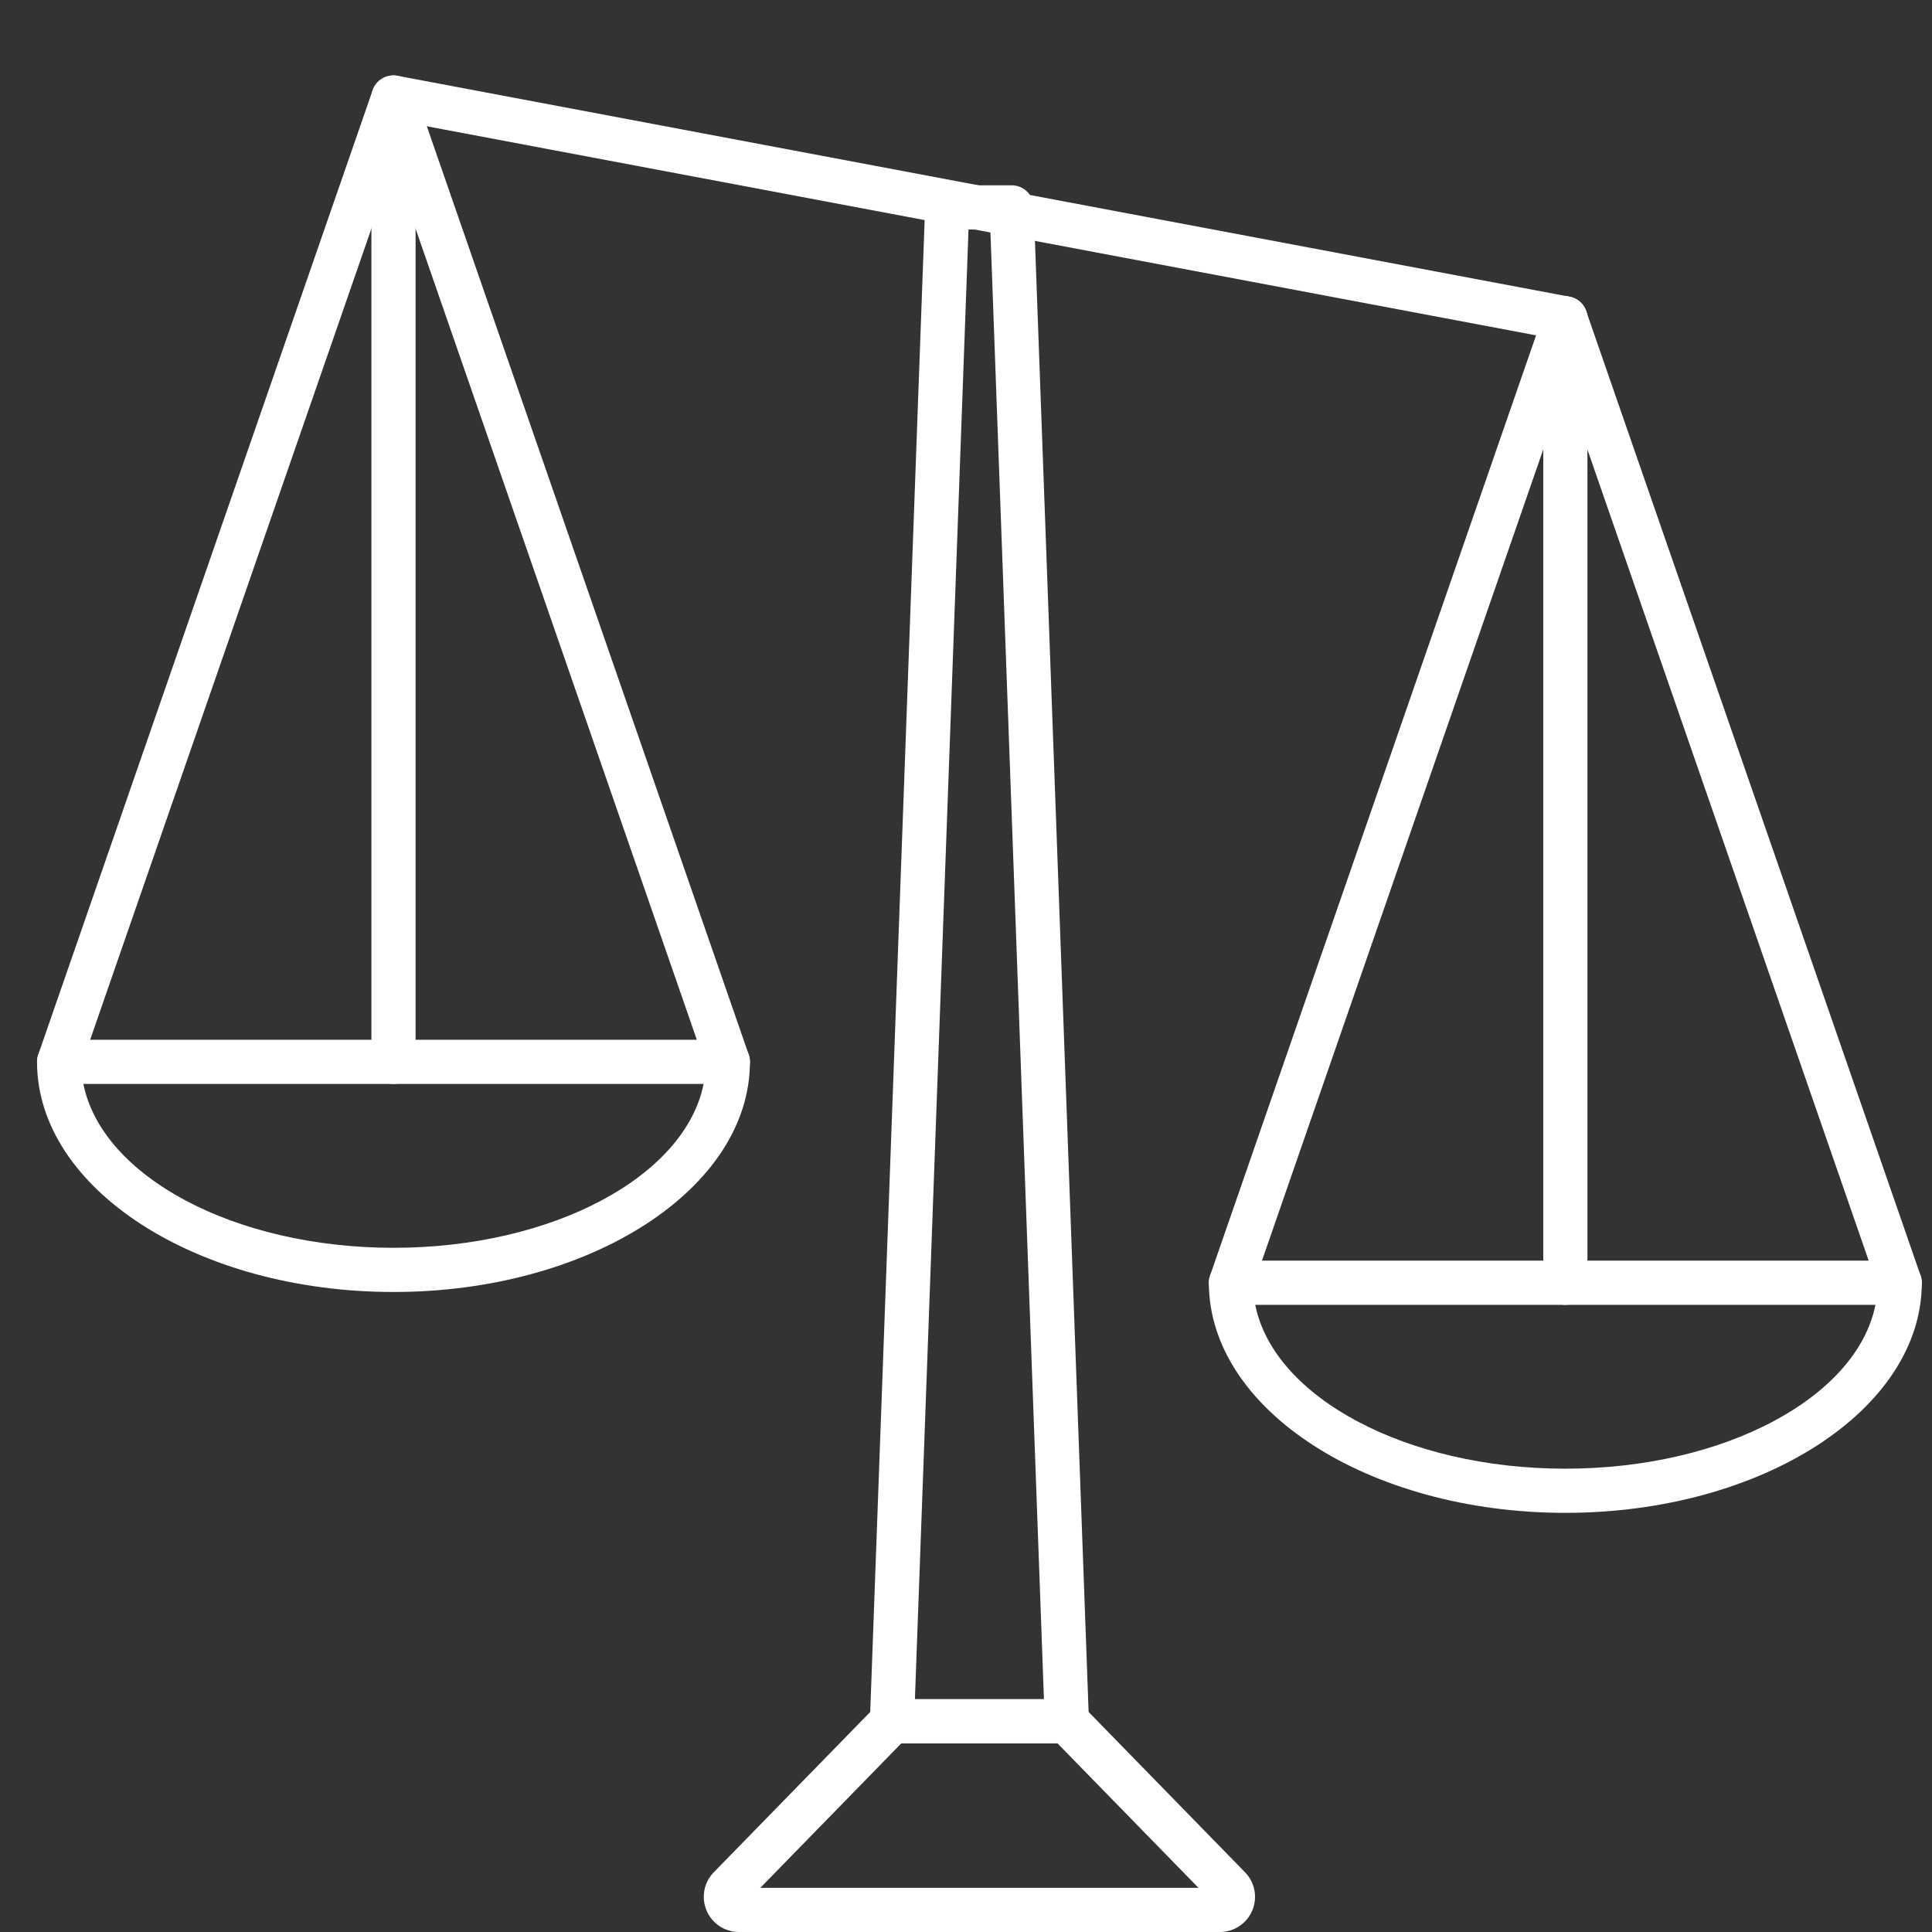 <?xml version="1.0" encoding="UTF-8"?>
<svg id="Layer_1" xmlns="http://www.w3.org/2000/svg" viewBox="0 0 1000 1000">
  <rect x="0" y="0" width="1000" height="1000" fill="#333333" stroke="none"/>
  <defs>
    <style>
      .cls-1 {
        fill: #fff;
      }

      .cls-2 {
        fill: none;
      }
    </style>
  </defs>
  <rect class="cls-2" y="0" width="1000" height="1000"/>
  <g>
    <g>
      <path class="cls-1" d="M203.67,668.73c-101.74,0-184.51-53.43-184.51-119.11,0-6.31,5.12-11.43,11.43-11.43h346.15c6.31,0,11.43,5.12,11.43,11.43,0,65.67-82.77,119.11-184.5,119.11ZM43.16,561.05c9.52,47.7,77.87,84.81,160.51,84.81s150.99-37.11,160.51-84.81H43.16Z"/>
      <path class="cls-1" d="M376.74,561.06c-4.74,0-9.16-2.96-10.8-7.69L203.67,85.37,41.39,553.37c-2.07,5.96-8.58,9.13-14.54,7.06-5.97-2.07-9.12-8.58-7.05-14.55L192.87,46.73c1.59-4.6,5.93-7.69,10.8-7.69s9.2,3.09,10.8,7.69l173.07,499.15c2.07,5.97-1.08,12.48-7.05,14.55-1.24.43-2.51.63-3.75.63Z"/>
      <path class="cls-1" d="M203.67,561.05c-6.31,0-11.43-5.12-11.43-11.43V50.47c0-3.4,1.51-6.63,4.14-8.8,2.62-2.17,6.09-3.05,9.41-2.43l606.55,114.32c6.21,1.17,10.29,7.15,9.12,13.35-1.16,6.21-7.16,10.29-13.35,9.12L215.1,64.26v485.36c0,6.31-5.12,11.43-11.43,11.43Z"/>
    </g>
    <g>
      <path class="cls-1" d="M810.22,783.05c-101.74,0-184.51-53.43-184.51-119.11,0-6.31,5.12-11.43,11.43-11.43h346.15c6.31,0,11.43,5.12,11.43,11.43,0,65.67-82.77,119.11-184.5,119.11ZM649.71,675.38c9.52,47.7,77.87,84.81,160.51,84.81s150.99-37.11,160.51-84.81h-321.01Z"/>
      <path class="cls-1" d="M983.29,675.38c-4.74,0-9.16-2.96-10.8-7.69l-162.28-468-162.28,468c-2.07,5.96-8.58,9.13-14.54,7.06-5.97-2.07-9.12-8.58-7.05-14.55l173.07-499.15c1.59-4.6,5.93-7.69,10.8-7.69s9.2,3.09,10.8,7.69l173.07,499.15c2.07,5.97-1.08,12.48-7.05,14.55-1.24.43-2.51.63-3.75.63Z"/>
      <path class="cls-1" d="M810.22,675.38c-6.31,0-11.43-5.12-11.43-11.43V164.8c0-6.31,5.12-11.43,11.43-11.43s11.43,5.12,11.43,11.43v499.15c0,6.31-5.12,11.43-11.43,11.43Z"/>
    </g>
    <path class="cls-1" d="M552.32,902.37s-.07,0-.12,0h-90.51c-3.11,0-6.07-1.26-8.23-3.5-2.15-2.24-3.31-5.25-3.19-8.35l28.58-783.59c.22-6.15,5.27-11.02,11.43-11.02h33.34c6.15,0,11.2,4.87,11.42,11.02l28.52,781.89c.13.69.2,1.4.2,2.12,0,6.31-5.12,11.43-11.44,11.43ZM473.55,879.51h66.79l-27.74-760.73h-11.3l-27.74,760.73Z"/>
    <path class="cls-1" d="M631.4,1000h-248.91c-7.34,0-13.93-4.37-16.78-11.14-2.85-6.76-1.38-14.53,3.75-19.78l84.05-86.13c2.15-2.2,5.1-3.45,8.18-3.45h90.51c3.08,0,6.03,1.24,8.18,3.45l84.04,86.13c5.13,5.25,6.6,13.02,3.75,19.79-2.85,6.76-9.43,11.13-16.77,11.13ZM393.54,977.14h226.79l-72.96-74.77h-80.87l-72.97,74.77Z"/>
  </g>
</svg>